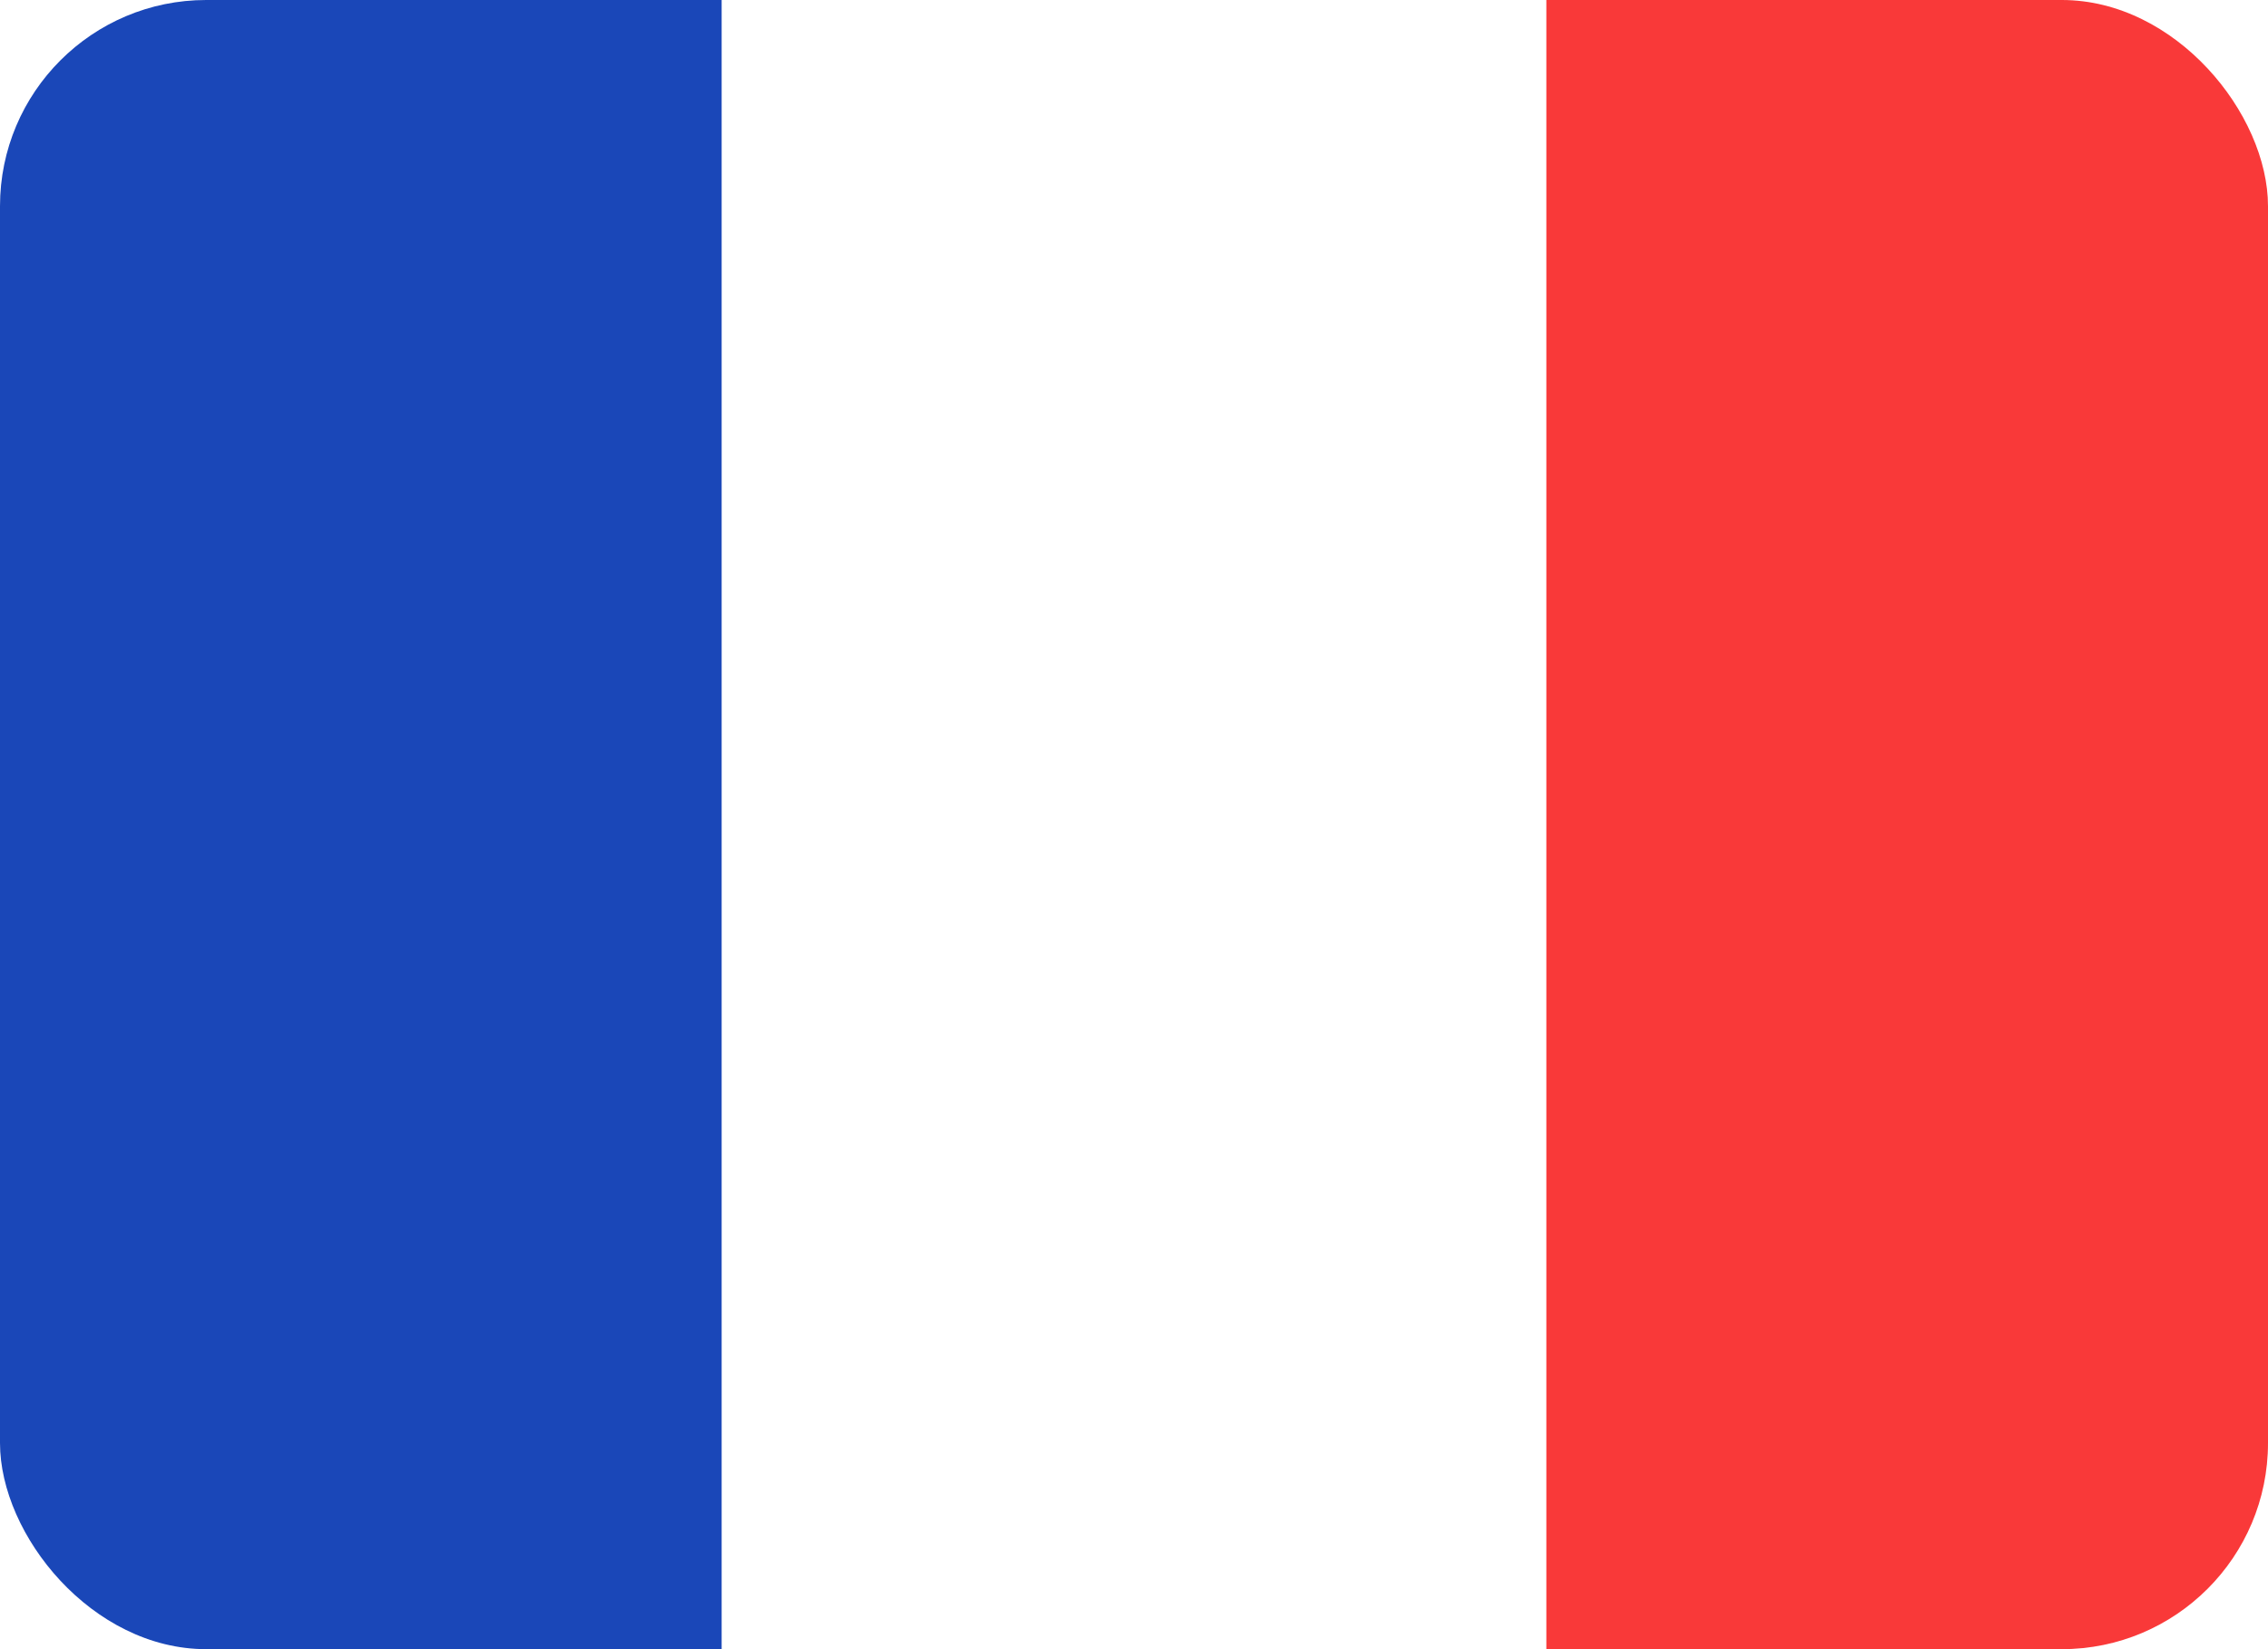 <svg width="22" height="16" fill="none" xmlns="http://www.w3.org/2000/svg"><g clip-path="url(#a)" fill-rule="evenodd" clip-rule="evenodd"><path d="M0 0h7v16H0V0z" fill="#1A47B8"/><path d="M15 0h7v16h-7V0z" fill="#F93939"/></g><defs><clipPath id="a"><rect width="22" height="16" rx="2" fill="#fff"/></clipPath></defs></svg>
